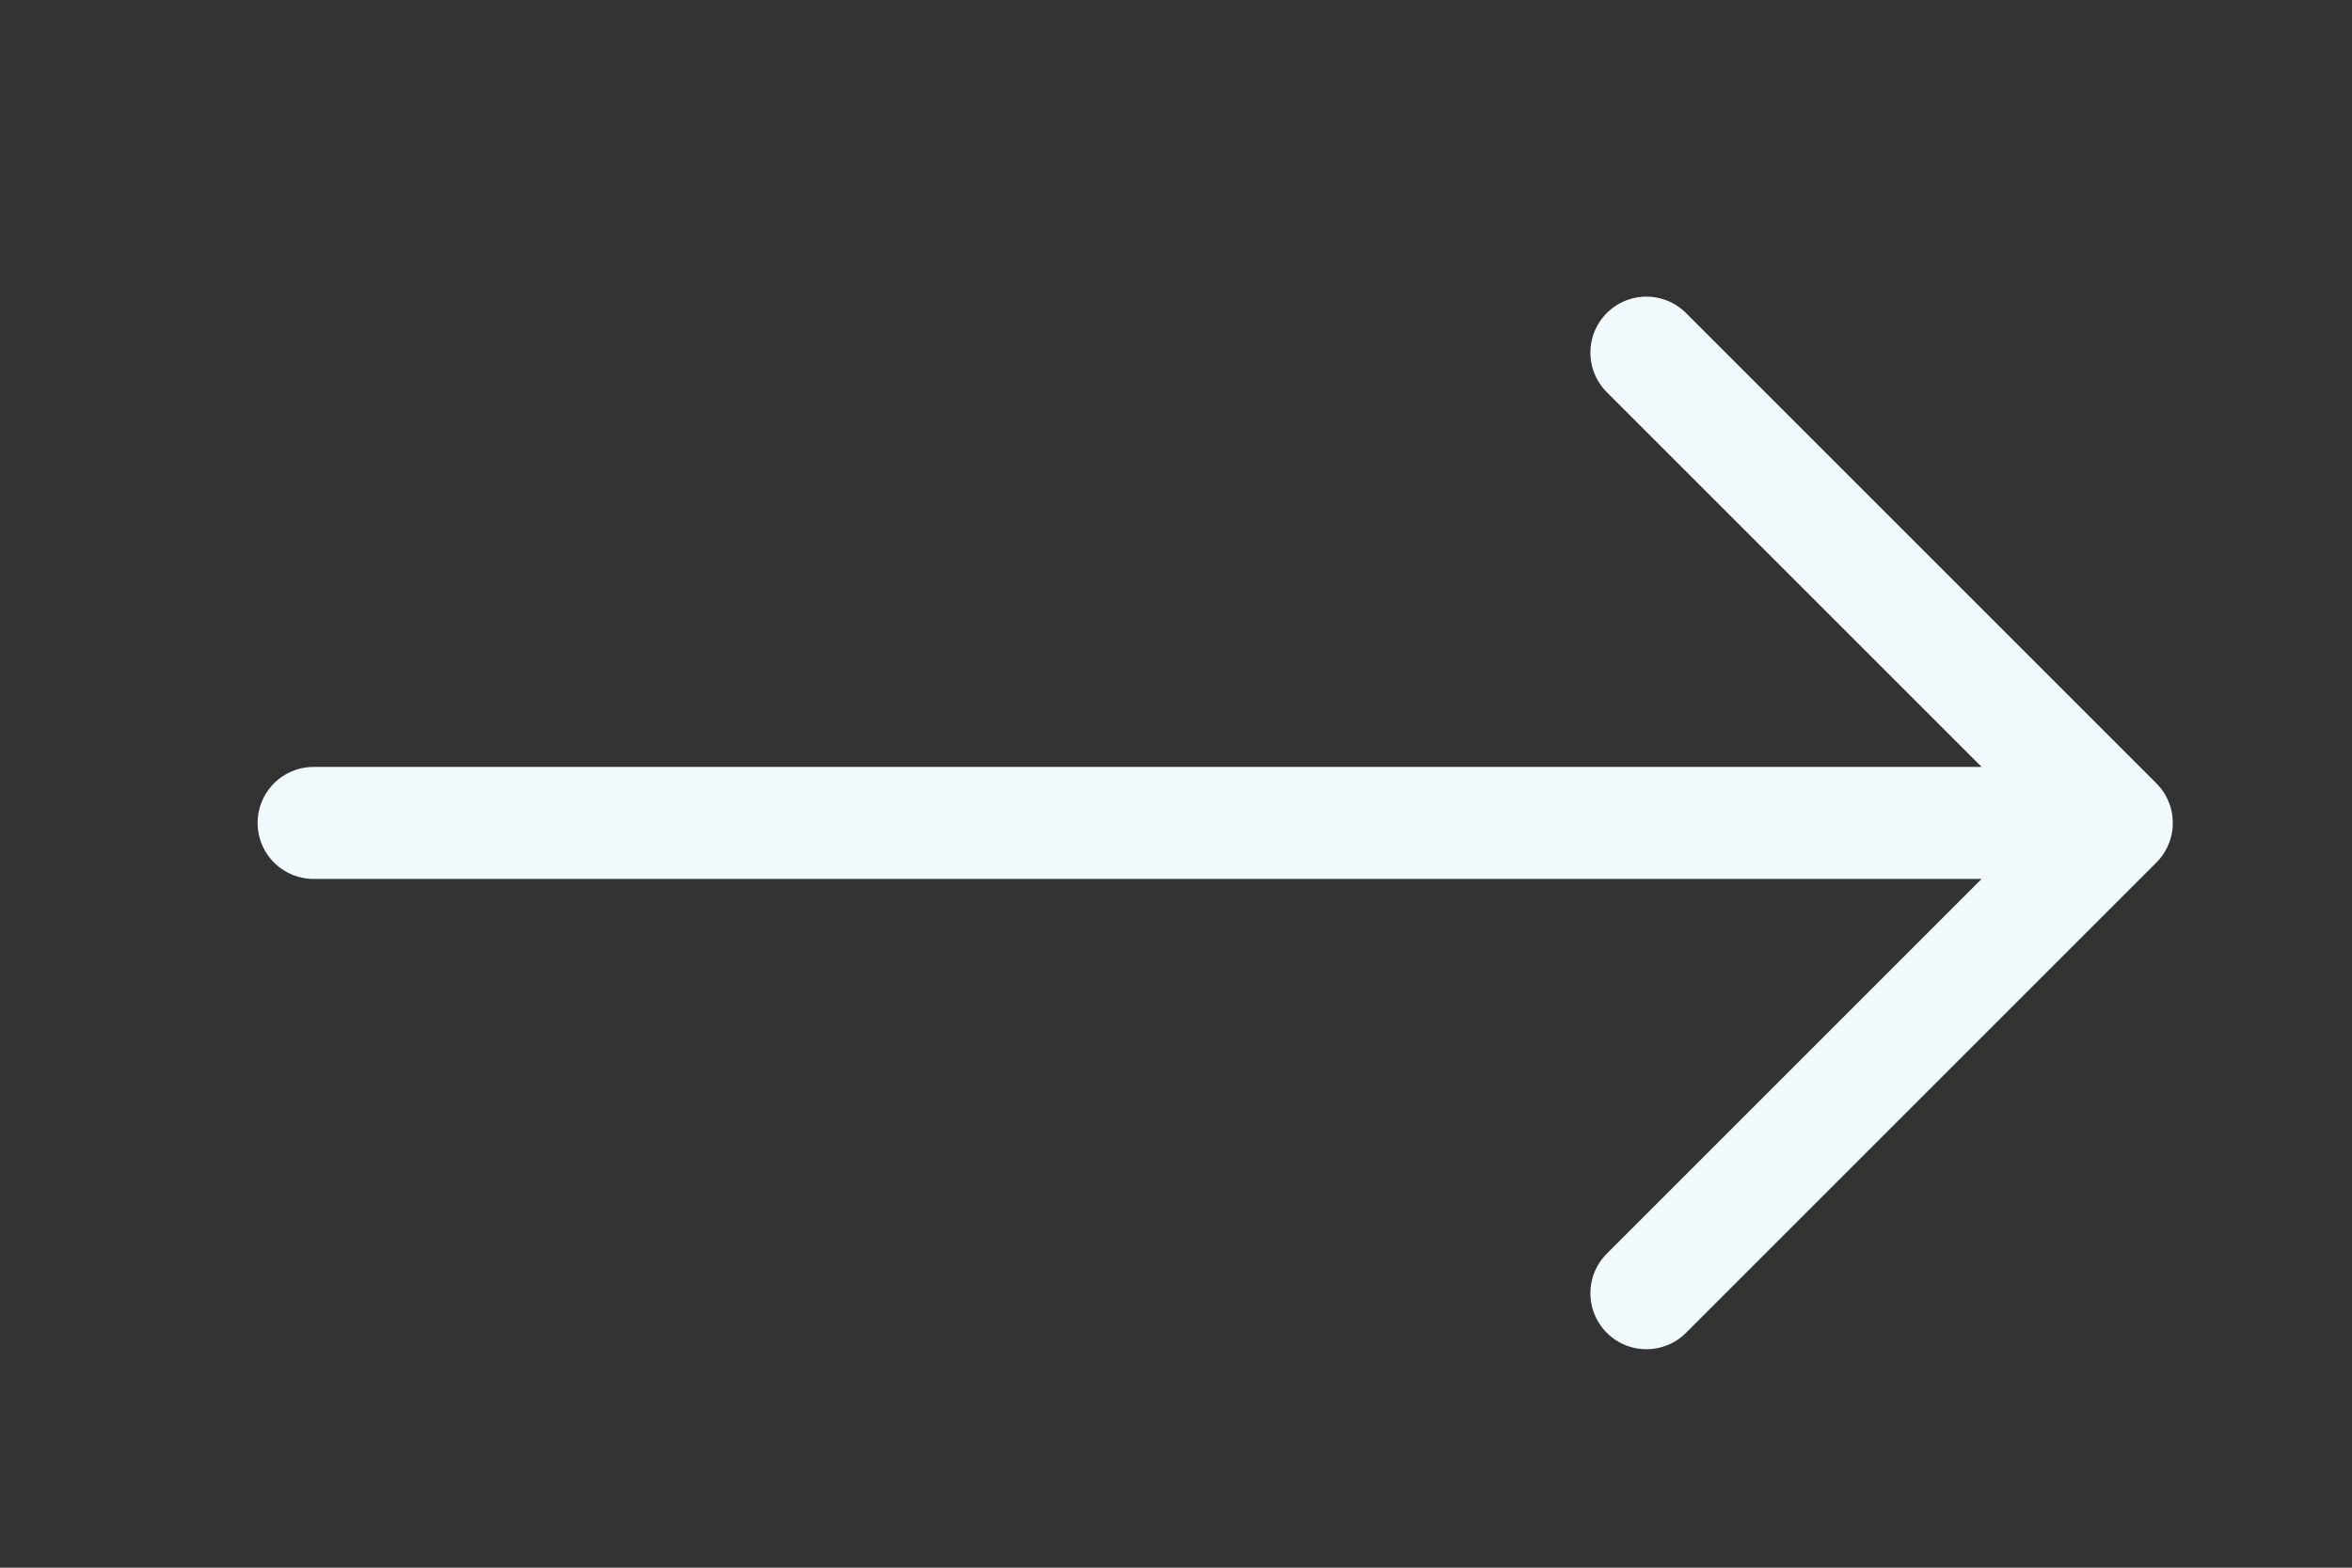 <svg width="21" height="14" viewBox="0 0 21 14" fill="none" xmlns="http://www.w3.org/2000/svg">
<rect x="0" y="0" width="21" height="14" fill="#333333" stroke="none"/>
<path d="M2.8 7.349H18.9M18.9 7.349L14.7 3.149M18.9 7.349L14.7 11.549" stroke="#F2F9FD" stroke-linecap="round" stroke-linejoin="round"/>
</svg>
